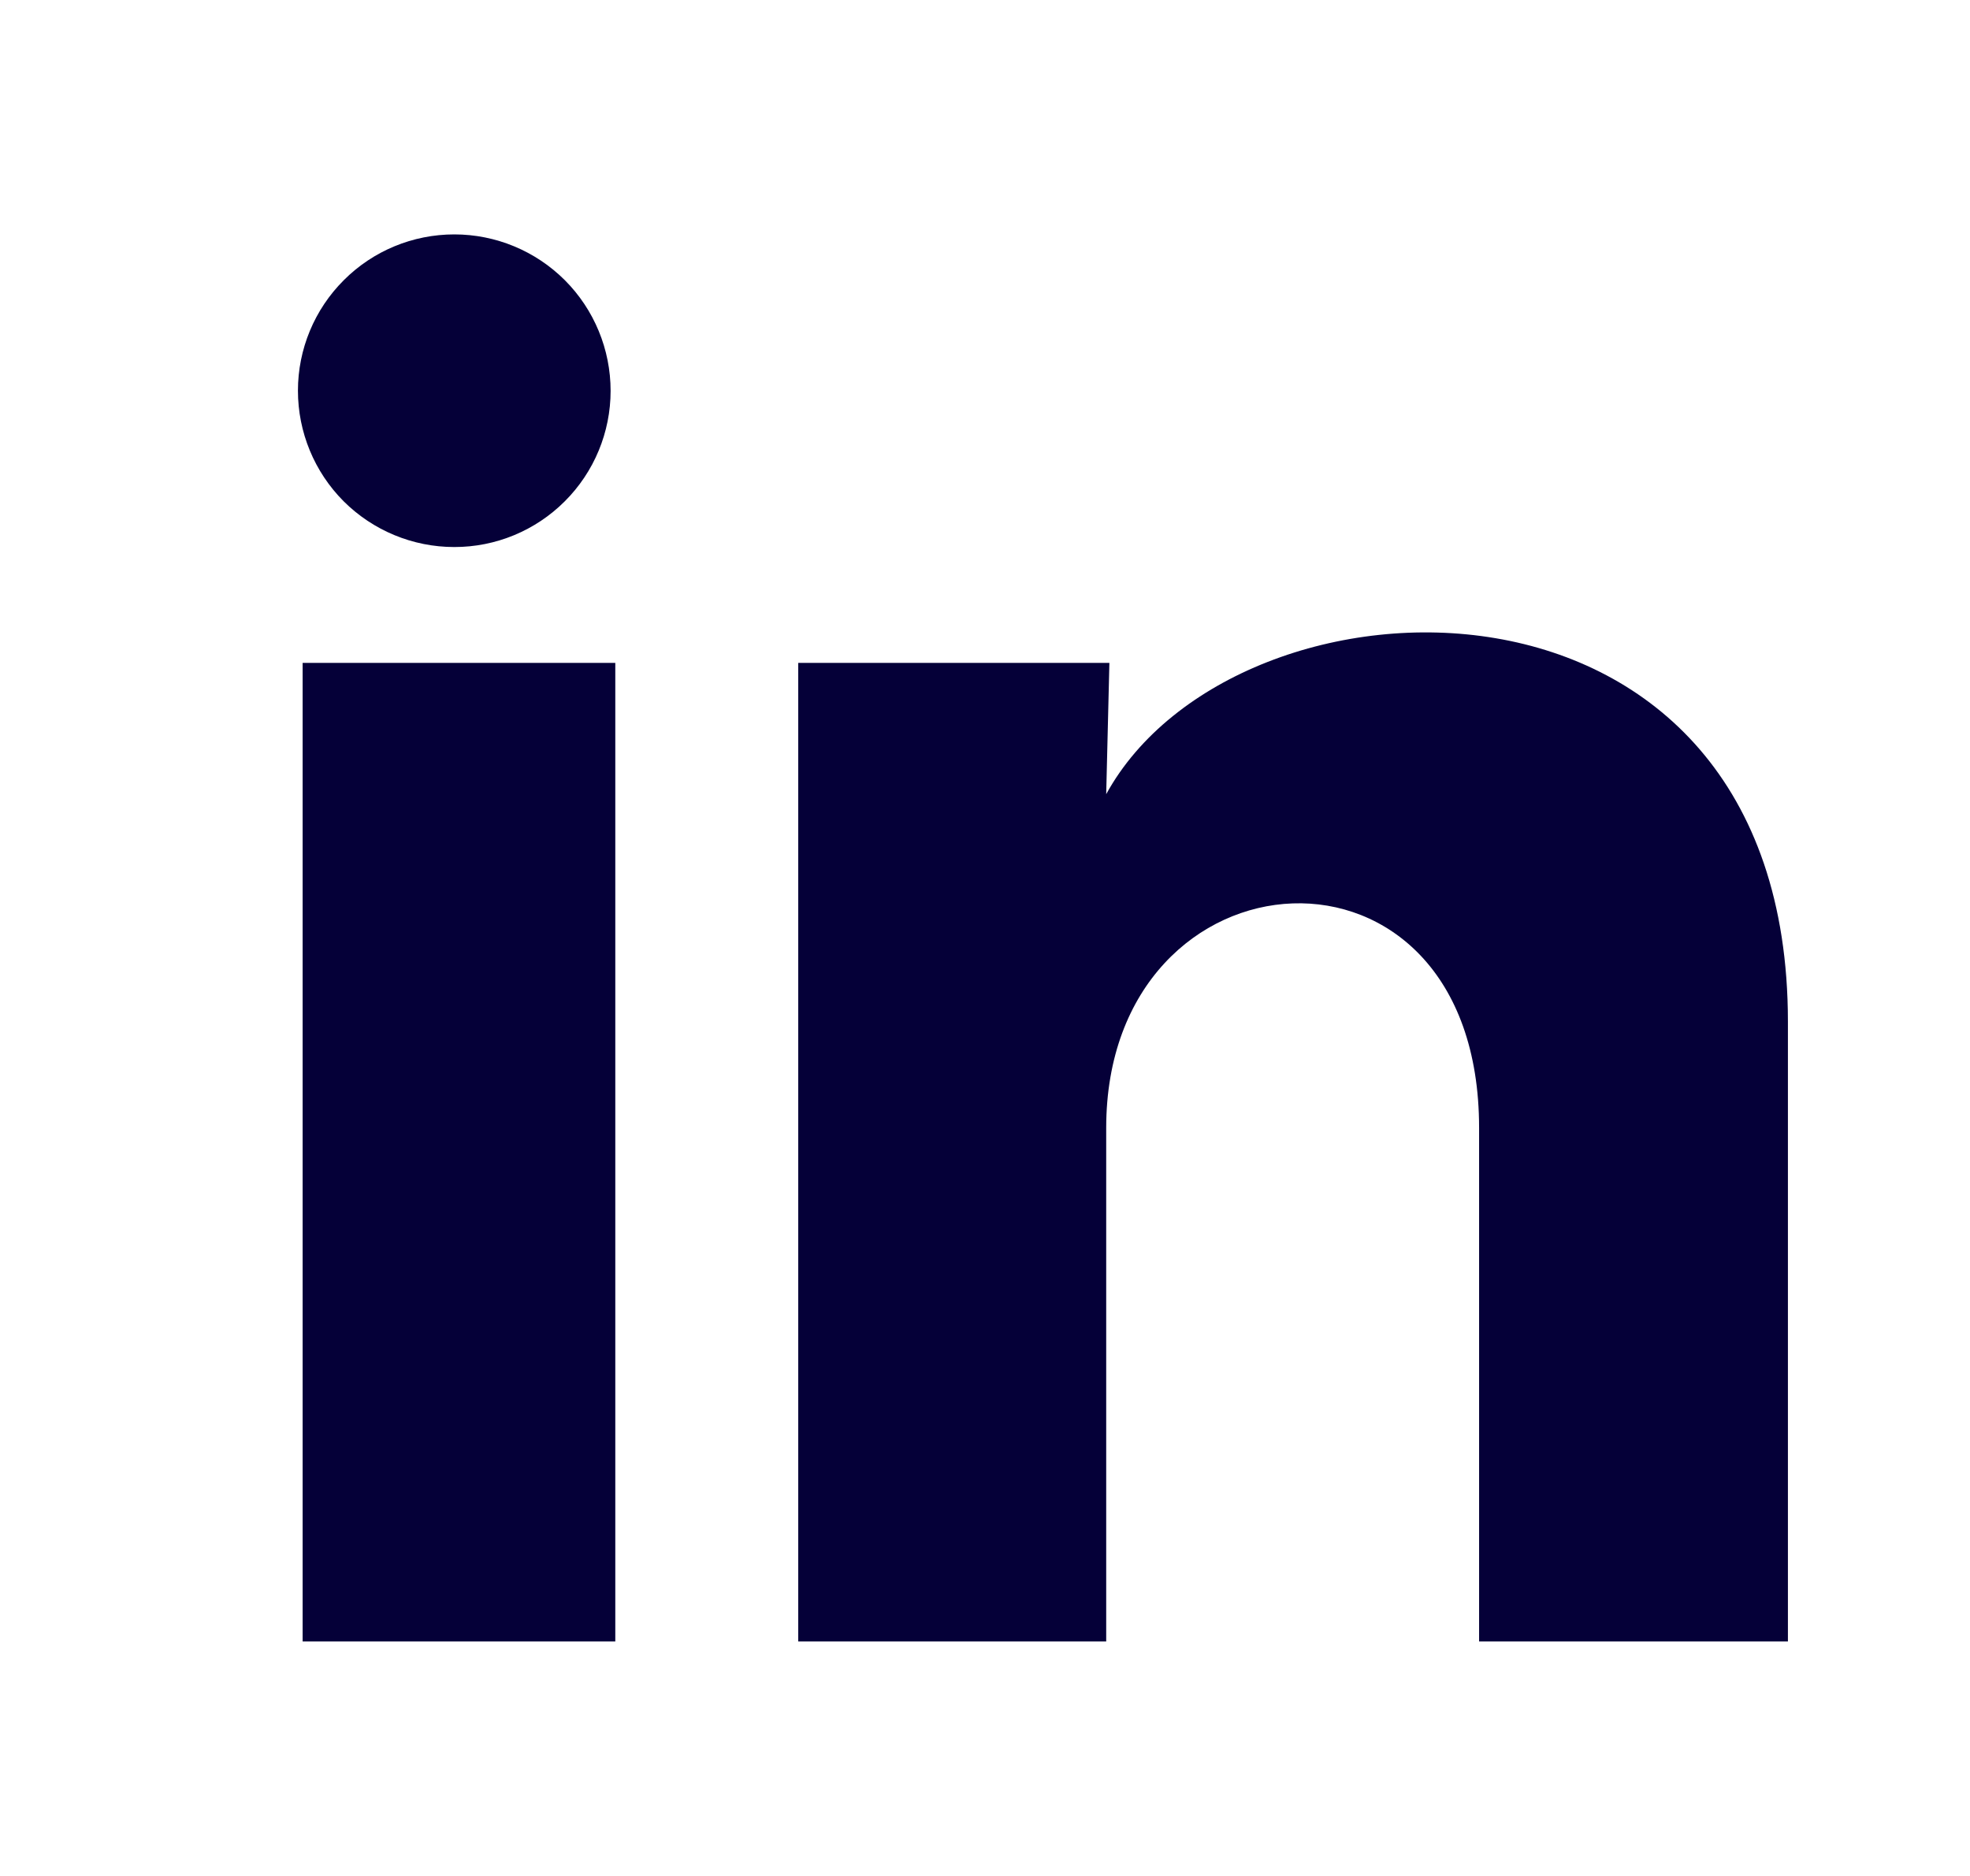 <svg width="21" height="20" viewBox="0 0 21 20" fill="none" xmlns="http://www.w3.org/2000/svg">
<path d="M6.509 4.167C6.509 4.609 6.333 5.033 6.02 5.345C5.708 5.657 5.284 5.833 4.842 5.832C4.4 5.832 3.976 5.656 3.663 5.344C3.351 5.031 3.176 4.607 3.176 4.165C3.176 3.723 3.352 3.299 3.665 2.987C3.977 2.674 4.401 2.499 4.843 2.499C5.285 2.499 5.709 2.675 6.022 2.988C6.334 3.301 6.509 3.725 6.509 4.167V4.167ZM6.559 7.067H3.226V17.5H6.559V7.067ZM11.826 7.067H8.509V17.5H11.792V12.025C11.792 8.975 15.767 8.692 15.767 12.025V17.5H19.059V10.892C19.059 5.75 13.176 5.942 11.792 8.467L11.826 7.067V7.067Z" fill="#050038"/>
</svg>
